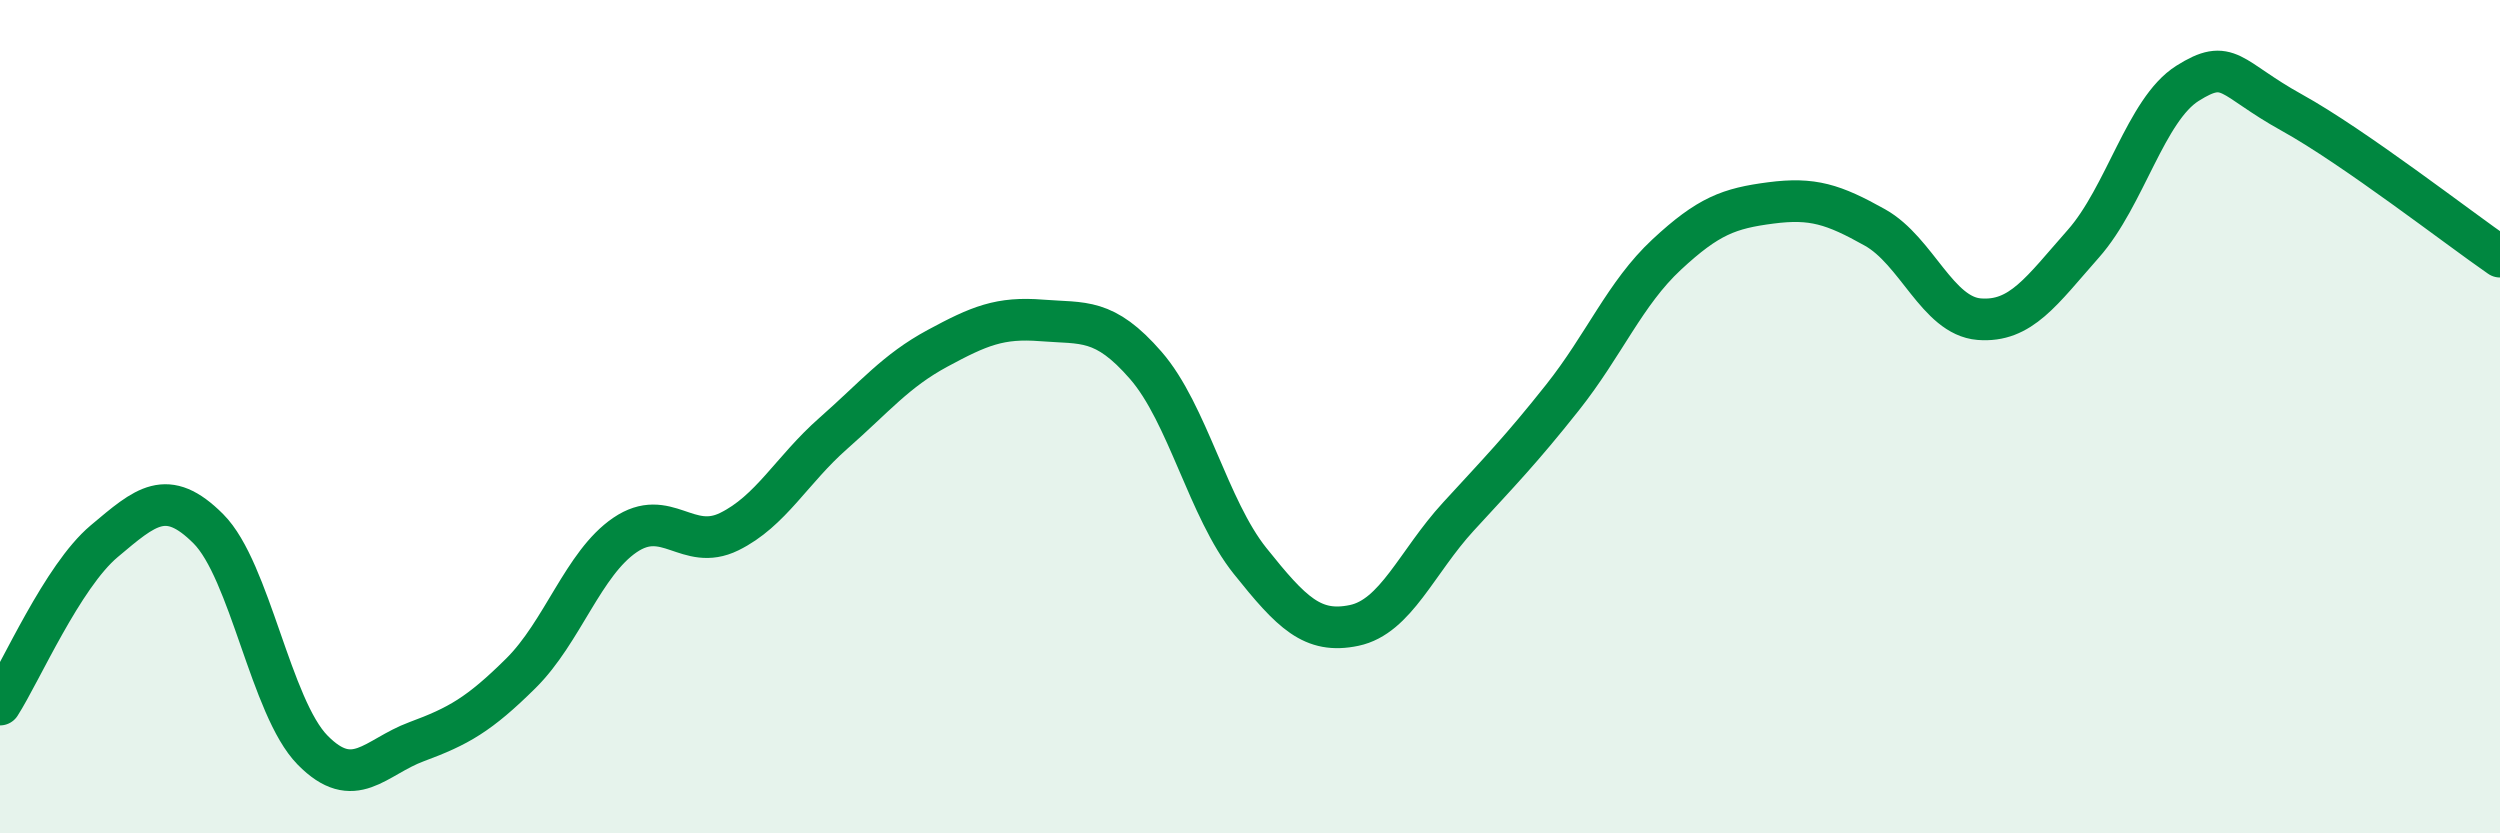 
    <svg width="60" height="20" viewBox="0 0 60 20" xmlns="http://www.w3.org/2000/svg">
      <path
        d="M 0,16.91 C 0.5,16.13 1.5,13.83 2.5,12.99 C 3.5,12.15 4,11.69 5,12.69 C 6,13.69 6.5,16.98 7.5,18 C 8.5,19.02 9,18.17 10,17.8 C 11,17.43 11.5,17.15 12.5,16.16 C 13.5,15.17 14,13.52 15,12.84 C 16,12.16 16.5,13.25 17.5,12.76 C 18.5,12.27 19,11.28 20,10.4 C 21,9.52 21.5,8.9 22.5,8.36 C 23.5,7.82 24,7.61 25,7.69 C 26,7.77 26.5,7.62 27.5,8.77 C 28.5,9.92 29,12.21 30,13.46 C 31,14.71 31.5,15.22 32.5,15.01 C 33.5,14.8 34,13.49 35,12.4 C 36,11.31 36.5,10.8 37.5,9.54 C 38.5,8.28 39,7.04 40,6.11 C 41,5.18 41.5,5 42.5,4.87 C 43.5,4.74 44,4.9 45,5.46 C 46,6.02 46.5,7.58 47.5,7.66 C 48.5,7.74 49,6.98 50,5.85 C 51,4.72 51.5,2.63 52.5,2 C 53.5,1.37 53.5,1.87 55,2.7 C 56.5,3.53 59,5.47 60,6.16L60 20L0 20Z"
        fill="#008740"
        opacity="0.1"
        stroke-linecap="round"
        stroke-linejoin="round"
      />
      <path
        d="M 0,16.91 C 0.5,16.13 1.5,13.83 2.5,12.99 C 3.5,12.15 4,11.69 5,12.69 C 6,13.69 6.5,16.98 7.5,18 C 8.5,19.02 9,18.17 10,17.8 C 11,17.43 11.5,17.15 12.5,16.16 C 13.5,15.17 14,13.52 15,12.84 C 16,12.16 16.5,13.25 17.5,12.76 C 18.5,12.27 19,11.28 20,10.4 C 21,9.52 21.5,8.9 22.5,8.36 C 23.5,7.82 24,7.61 25,7.69 C 26,7.77 26.5,7.62 27.5,8.77 C 28.5,9.92 29,12.21 30,13.46 C 31,14.71 31.5,15.22 32.5,15.01 C 33.5,14.8 34,13.49 35,12.4 C 36,11.31 36.5,10.8 37.5,9.54 C 38.5,8.28 39,7.04 40,6.11 C 41,5.18 41.5,5 42.5,4.87 C 43.5,4.74 44,4.9 45,5.46 C 46,6.02 46.5,7.58 47.5,7.66 C 48.5,7.74 49,6.98 50,5.85 C 51,4.72 51.5,2.63 52.5,2 C 53.5,1.37 53.5,1.87 55,2.7 C 56.5,3.53 59,5.47 60,6.16"
        stroke="#008740"
        stroke-width="1"
        fill="none"
        stroke-linecap="round"
        stroke-linejoin="round"
      />
    </svg>
  